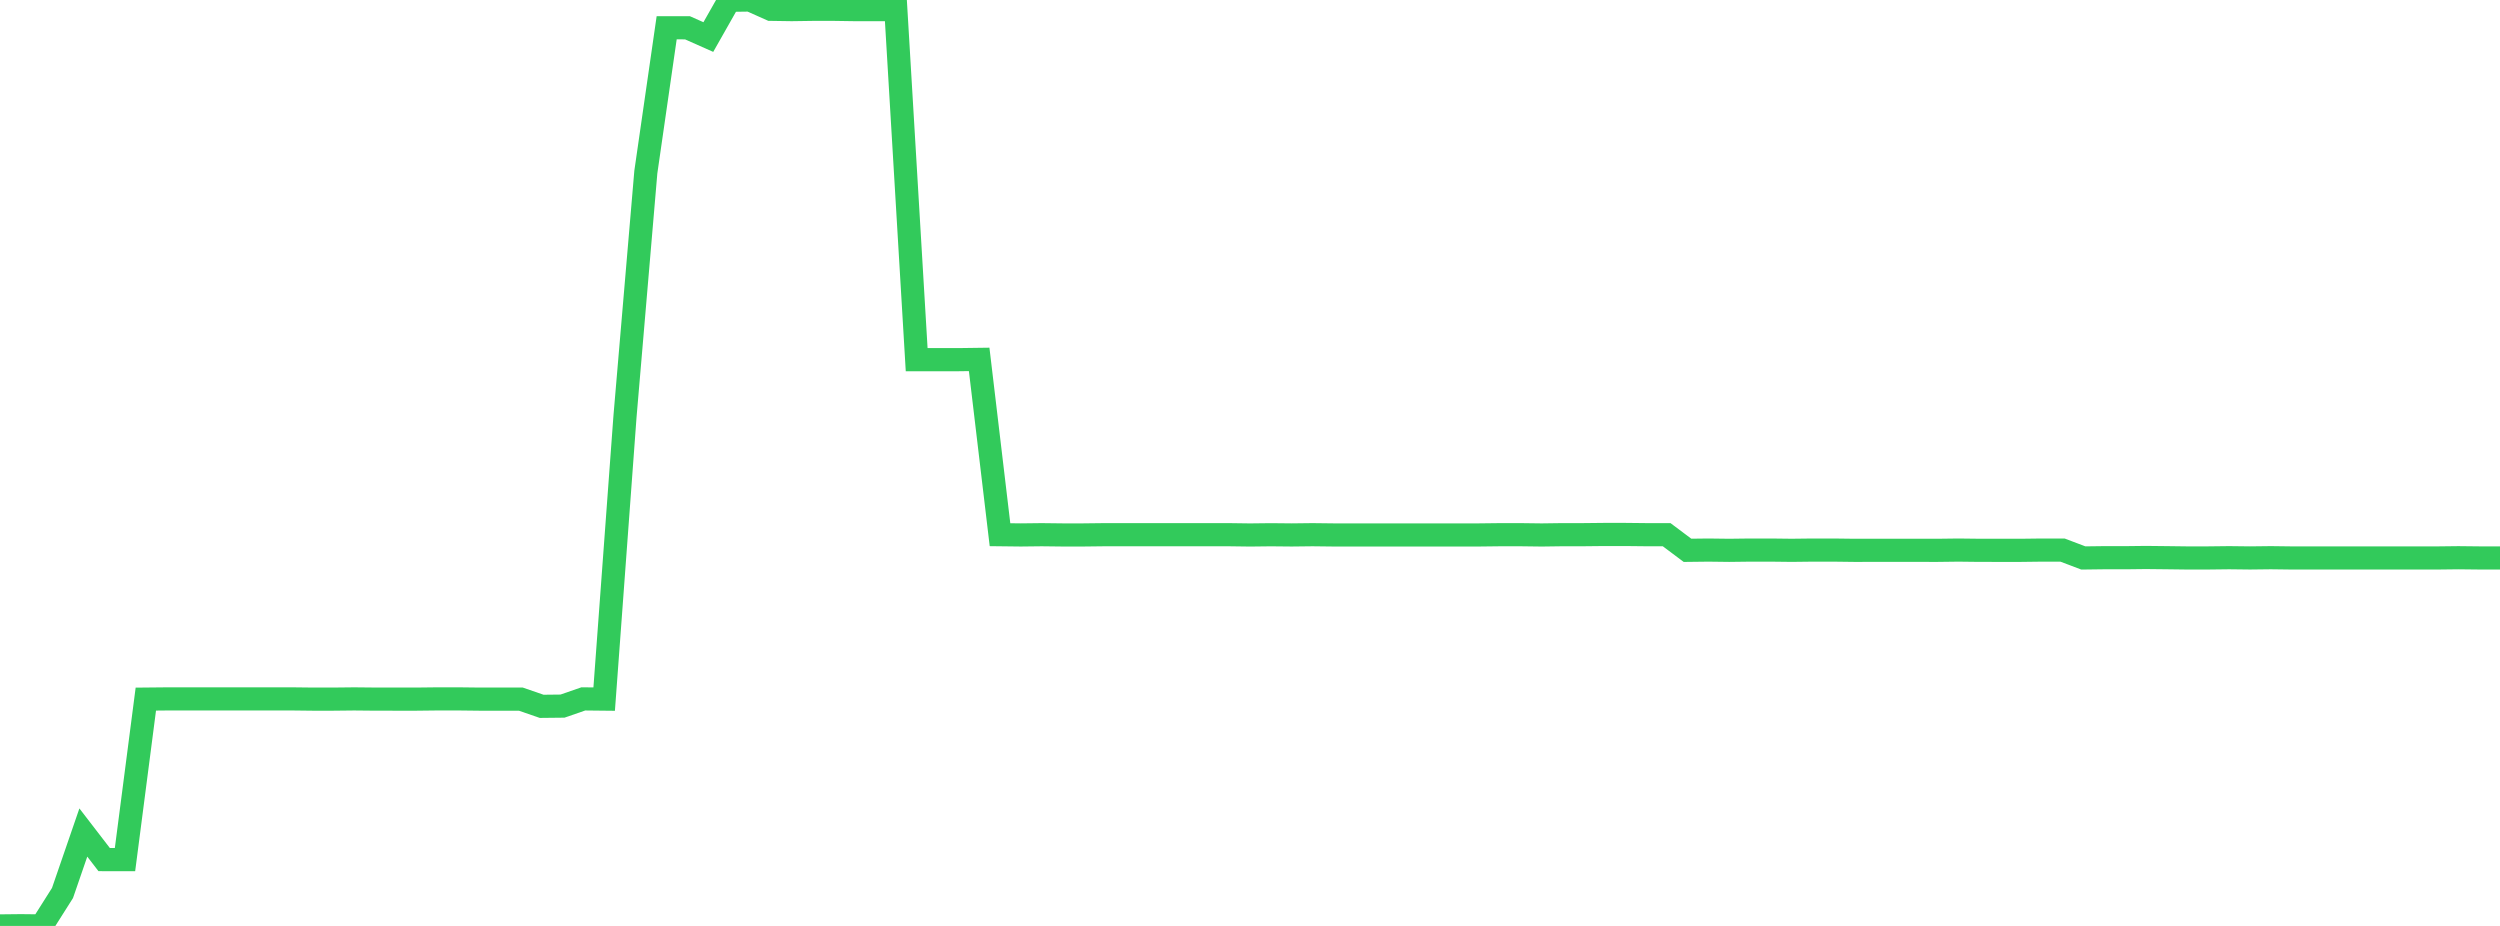 <?xml version="1.0" standalone="no"?>
<!DOCTYPE svg PUBLIC "-//W3C//DTD SVG 1.1//EN" "http://www.w3.org/Graphics/SVG/1.1/DTD/svg11.dtd">

<svg width="135" height="50" viewBox="0 0 135 50" preserveAspectRatio="none" 
  xmlns="http://www.w3.org/2000/svg"
  xmlns:xlink="http://www.w3.org/1999/xlink">


<polyline points="0.0, 50.0 1.125, 49.988 2.25, 50 3.375, 48.222 4.5, 44.956 5.625, 46.418 6.75, 46.419 7.875, 37.752 9.0, 37.741 10.125, 37.74 11.25, 37.74 12.375, 37.742 13.5, 37.74 14.625, 37.74 15.75, 37.74 16.875, 37.753 18.0, 37.753 19.125, 37.741 20.25, 37.752 21.375, 37.753 22.5, 37.753 23.625, 37.74 24.75, 37.74 25.875, 37.753 27.0, 37.753 28.125, 37.753 29.25, 38.142 30.375, 38.13 31.5, 37.74 32.625, 37.752 33.75, 22.487 34.875, 9.292 36.0, 1.5 37.125, 1.501 38.25, 2.001 39.375, 0.016 40.5, 0.0 41.625, 0.502 42.75, 0.519 43.875, 0.503 45.0, 0.502 46.125, 0.519 47.25, 0.519 48.375, 0.519 49.5, 19.422 50.625, 19.422 51.75, 19.422 52.875, 19.407 54.0, 28.874 55.125, 28.887 56.25, 28.874 57.375, 28.887 58.5, 28.887 59.625, 28.874 60.75, 28.874 61.875, 28.874 63.0, 28.874 64.125, 28.874 65.25, 28.874 66.375, 28.874 67.5, 28.889 68.625, 28.876 69.75, 28.887 70.875, 28.874 72.0, 28.887 73.125, 28.887 74.25, 28.887 75.375, 28.887 76.5, 28.887 77.625, 28.887 78.75, 28.887 79.875, 28.887 81.0, 28.874 82.125, 28.874 83.25, 28.888 84.375, 28.873 85.5, 28.873 86.625, 28.861 87.75, 28.861 88.875, 28.873 90.0, 28.874 91.125, 29.717 92.25, 29.704 93.375, 29.718 94.5, 29.704 95.625, 29.704 96.75, 29.717 97.875, 29.704 99.0, 29.704 100.125, 29.718 101.25, 29.717 102.375, 29.717 103.5, 29.717 104.625, 29.718 105.75, 29.704 106.875, 29.717 108.0, 29.718 109.125, 29.718 110.25, 29.704 111.375, 29.704 112.5, 30.13 113.625, 30.116 114.75, 30.117 115.875, 30.104 117.0, 30.116 118.125, 30.13 119.25, 30.129 120.375, 30.116 121.5, 30.129 122.625, 30.116 123.75, 30.13 124.875, 30.13 126.0, 30.13 127.125, 30.13 128.25, 30.13 129.375, 30.13 130.5, 30.13 131.625, 30.13 132.75, 30.117 133.875, 30.129 135.0, 30.129" fill="none" stroke="#32ca5b" stroke-width="1.25"/>

</svg>